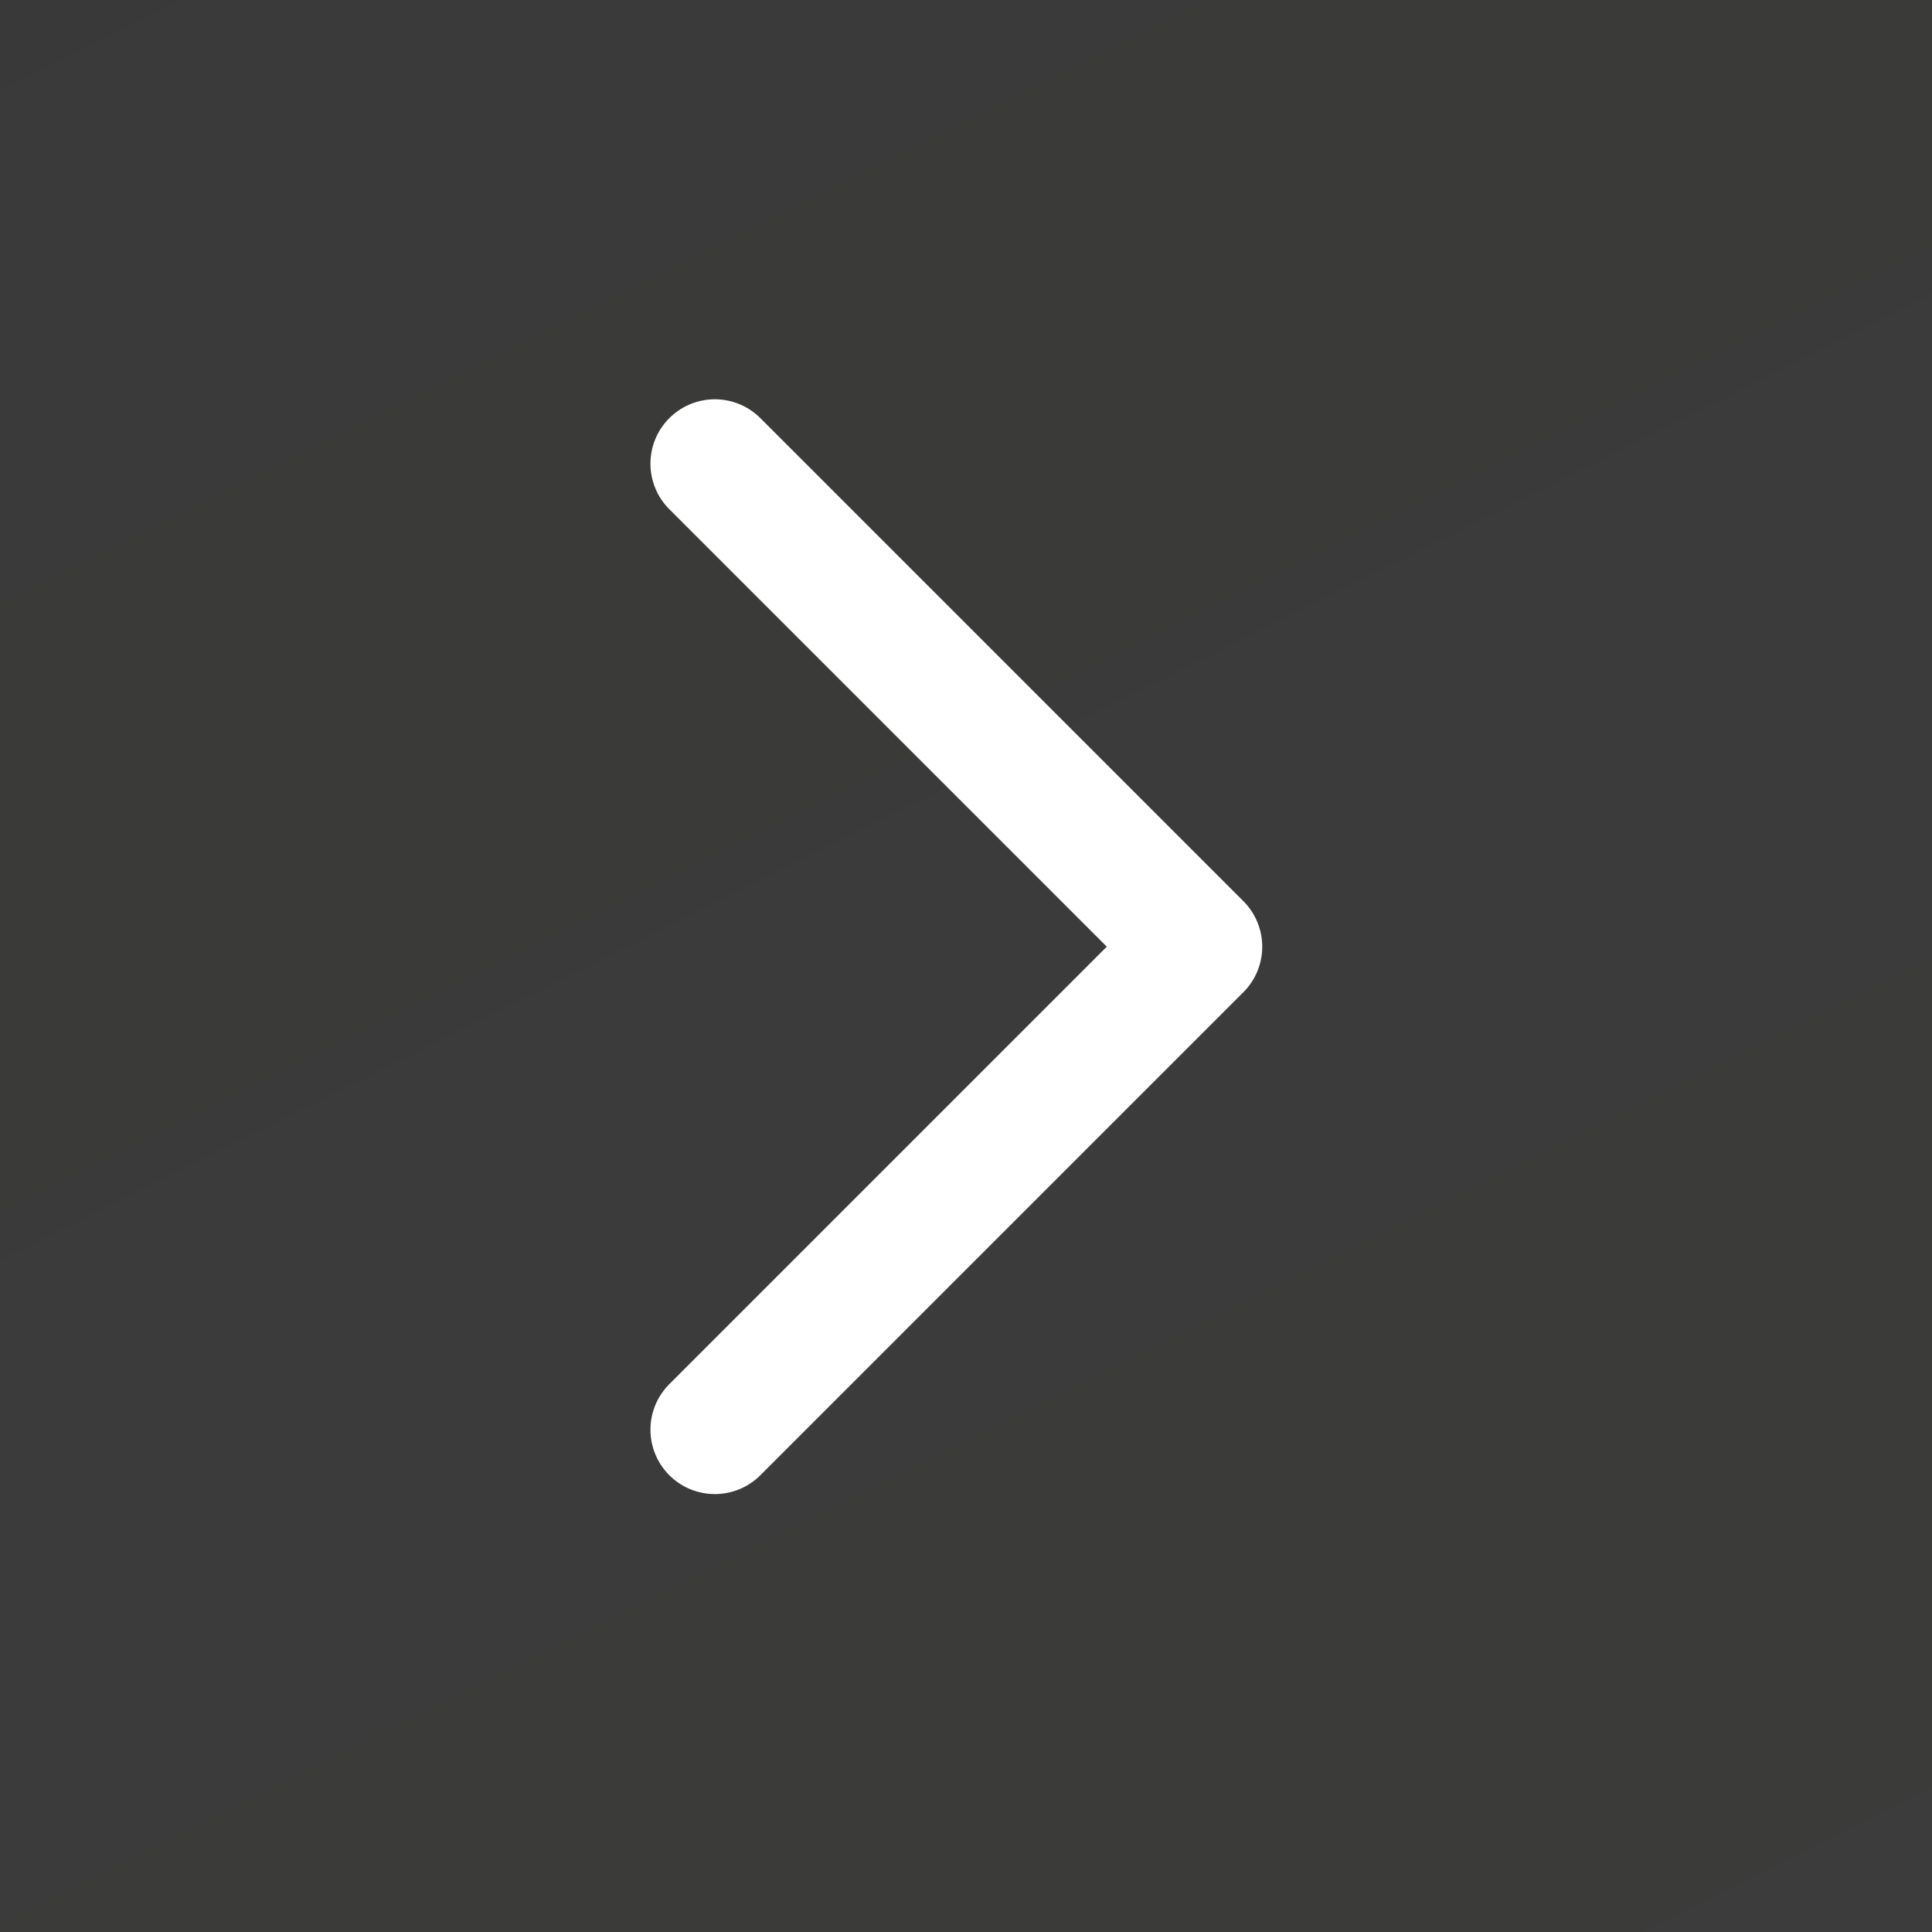 <svg width="30" height="30" viewBox="0 0 30 30" fill="none" xmlns="http://www.w3.org/2000/svg">
<rect x="0" y="0" width="30" height="30" fill="#333333" stroke="none"/>
<g id="chevron-right" clip-path="url(#clip0_47_119)">
<g clip-path="url(#paint0_diamond_47_119_clip_path)" data-figma-skip-parse="true"><g transform="matrix(0 -0.84 1.68 0 -241 -24.5)"><rect x="0" y="0" width="606.548" height="572.024" fill="url(#paint0_diamond_47_119)" opacity="1" shape-rendering="crispEdges"/><rect x="0" y="0" width="606.548" height="572.024" transform="scale(1 -1)" fill="url(#paint0_diamond_47_119)" opacity="1" shape-rendering="crispEdges"/><rect x="0" y="0" width="606.548" height="572.024" transform="scale(-1 1)" fill="url(#paint0_diamond_47_119)" opacity="1" shape-rendering="crispEdges"/><rect x="0" y="0" width="606.548" height="572.024" transform="scale(-1)" fill="url(#paint0_diamond_47_119)" opacity="1" shape-rendering="crispEdges"/></g></g><rect id="Rectangle 20" opacity="0.6" x="719" y="427" width="1920" height="960" transform="rotate(180 719 427)" data-figma-gradient-fill="{&#34;type&#34;:&#34;GRADIENT_DIAMOND&#34;,&#34;stops&#34;:[{&#34;color&#34;:{&#34;r&#34;:1.0,&#34;g&#34;:1.0,&#34;b&#34;:1.0,&#34;a&#34;:0.0},&#34;position&#34;:0.0},{&#34;color&#34;:{&#34;r&#34;:0.49411764740943909,&#34;g&#34;:0.74901962280273438,&#34;b&#34;:0.25490197539329529,&#34;a&#34;:0.20000000298023224},&#34;position&#34;:1.0}],&#34;stopsVar&#34;:[{&#34;color&#34;:{&#34;r&#34;:1.0,&#34;g&#34;:1.0,&#34;b&#34;:1.0,&#34;a&#34;:0.0},&#34;position&#34;:0.0},{&#34;color&#34;:{&#34;r&#34;:0.49411764740943909,&#34;g&#34;:0.74901962280273438,&#34;b&#34;:0.25490197539329529,&#34;a&#34;:0.20000000298023224},&#34;position&#34;:1.0}],&#34;transform&#34;:{&#34;m00&#34;:8.9655941091365543e-13,&#34;m01&#34;:3359.9997558593750,&#34;m02&#34;:-1920.9998779296875,&#34;m10&#34;:-1679.9998779296875,&#34;m11&#34;:2.3103129652424226e-12,&#34;m12&#34;:815.50},&#34;opacity&#34;:1.0,&#34;blendMode&#34;:&#34;NORMAL&#34;,&#34;visible&#34;:true}"/>
<path id="Vector" d="M11.1 22.2L18.6 14.7L11.1 7.2" stroke="white" stroke-width="2" stroke-linecap="round" stroke-linejoin="round"/>
</g>
<defs>
<clipPath id="paint0_diamond_47_119_clip_path"><rect id="Rectangle 20" opacity="0.6" x="719" y="427" width="1920" height="960" transform="rotate(180 719 427)"/></clipPath><linearGradient id="paint0_diamond_47_119" x1="0" y1="0" x2="500" y2="500" gradientUnits="userSpaceOnUse">
<stop stop-color="white" stop-opacity="0"/>
<stop offset="1" stop-color="#7EBF41" stop-opacity="0.2"/>
</linearGradient>
<clipPath id="clip0_47_119">
<rect width="30" height="30" fill="white"/>
</clipPath>
</defs>
</svg>
